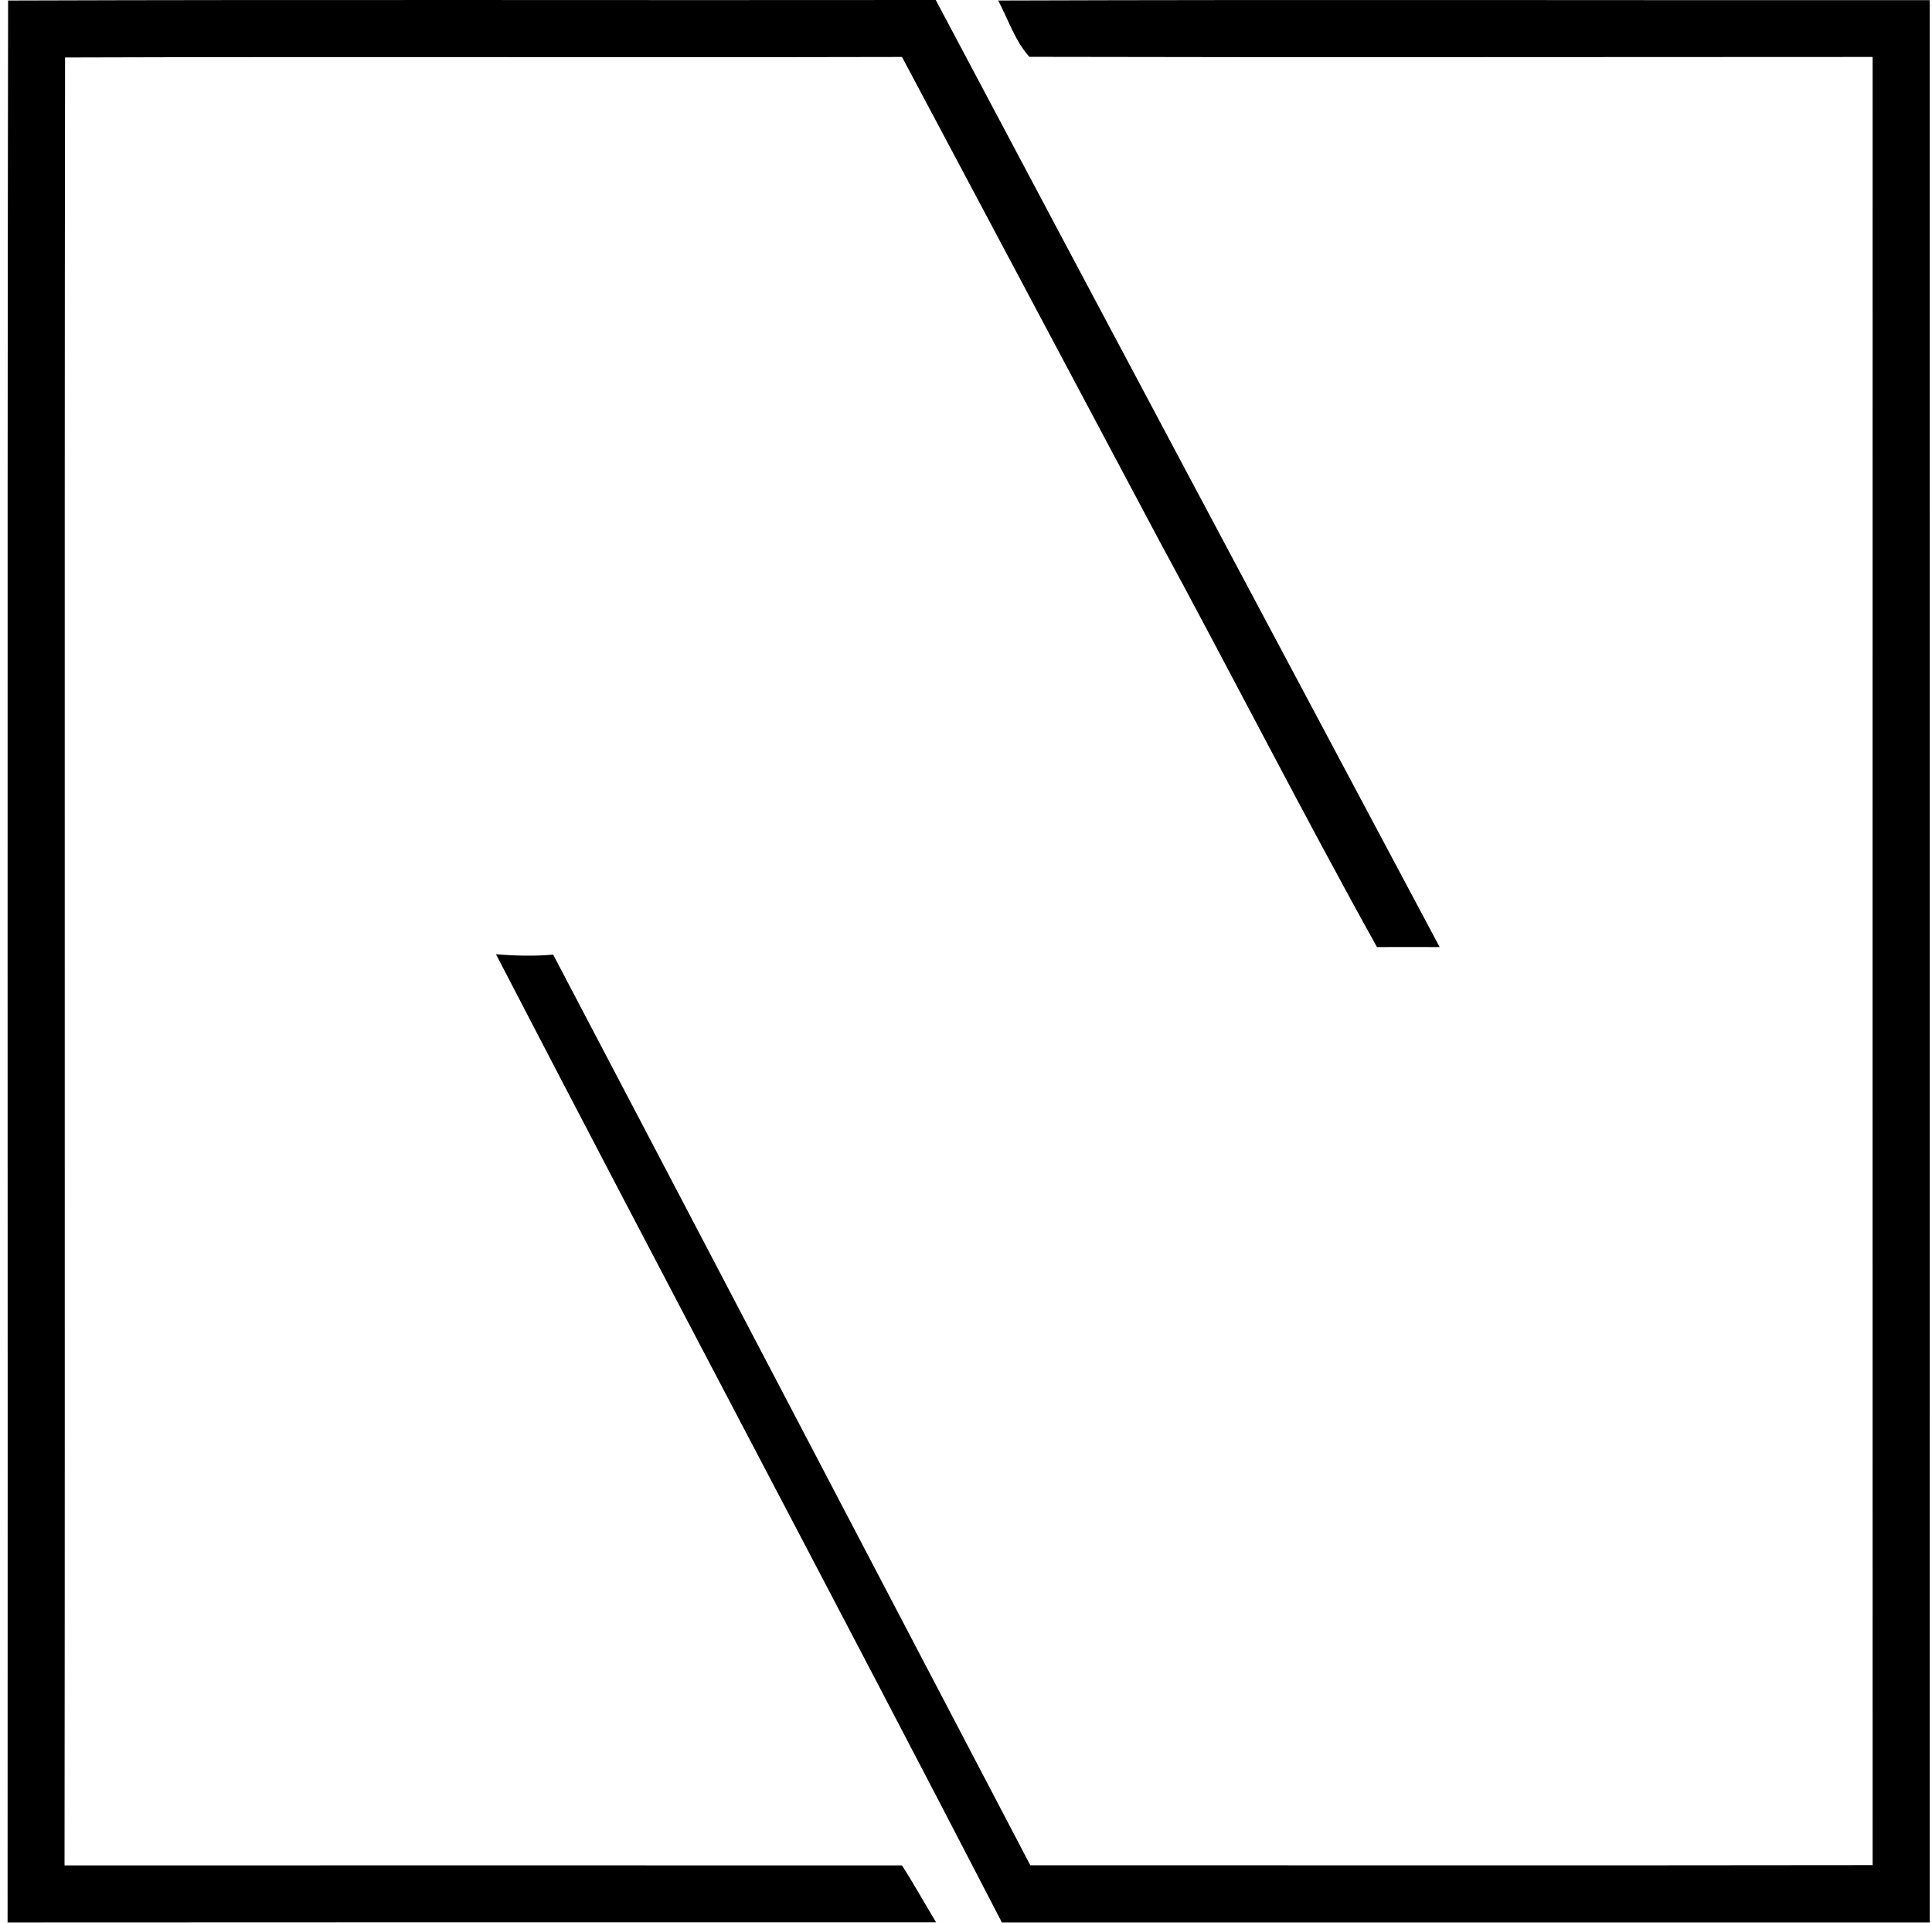 <svg xmlns="http://www.w3.org/2000/svg" width="201" height="200" fill="none" viewBox="0 0 201 200">
  <path fill="#000" d="M.843.054C33-.054 65.183.041 97.353 0c17.433 32.861 34.935 65.682 52.423 98.516-2.183 0-4.352-.014-6.521 0-7.822-14.072-15.129-28.415-22.789-42.54-8.866-16.69-17.759-33.364-26.625-50.052-29.024.068-58.049-.04-87.073.054-.082 62.686.013 125.385-.055 188.071 29.038 0 58.09-.014 87.128 0 1.248 1.938 2.36 3.958 3.552 5.924-32.197 0-64.407-.014-96.604.013C.83 133.356.735 66.698.843.054Z"/>
  <path fill="#000" d="M103.846.054c32.305-.108 64.61-.013 96.916-.04.013 66.657 0 133.315 0 199.973h-96.523c-17.407-33.648-35.207-67.092-52.64-100.726 1.979.163 3.972.217 5.951.041 16.58 31.573 33.105 63.16 49.644 94.733 29.201 0 58.415.027 87.63-.013-.014-62.699 0-125.398 0-188.098-29.242 0-58.483.055-87.725-.013-1.477-1.6-2.21-3.904-3.253-5.857Z"/>
</svg>
